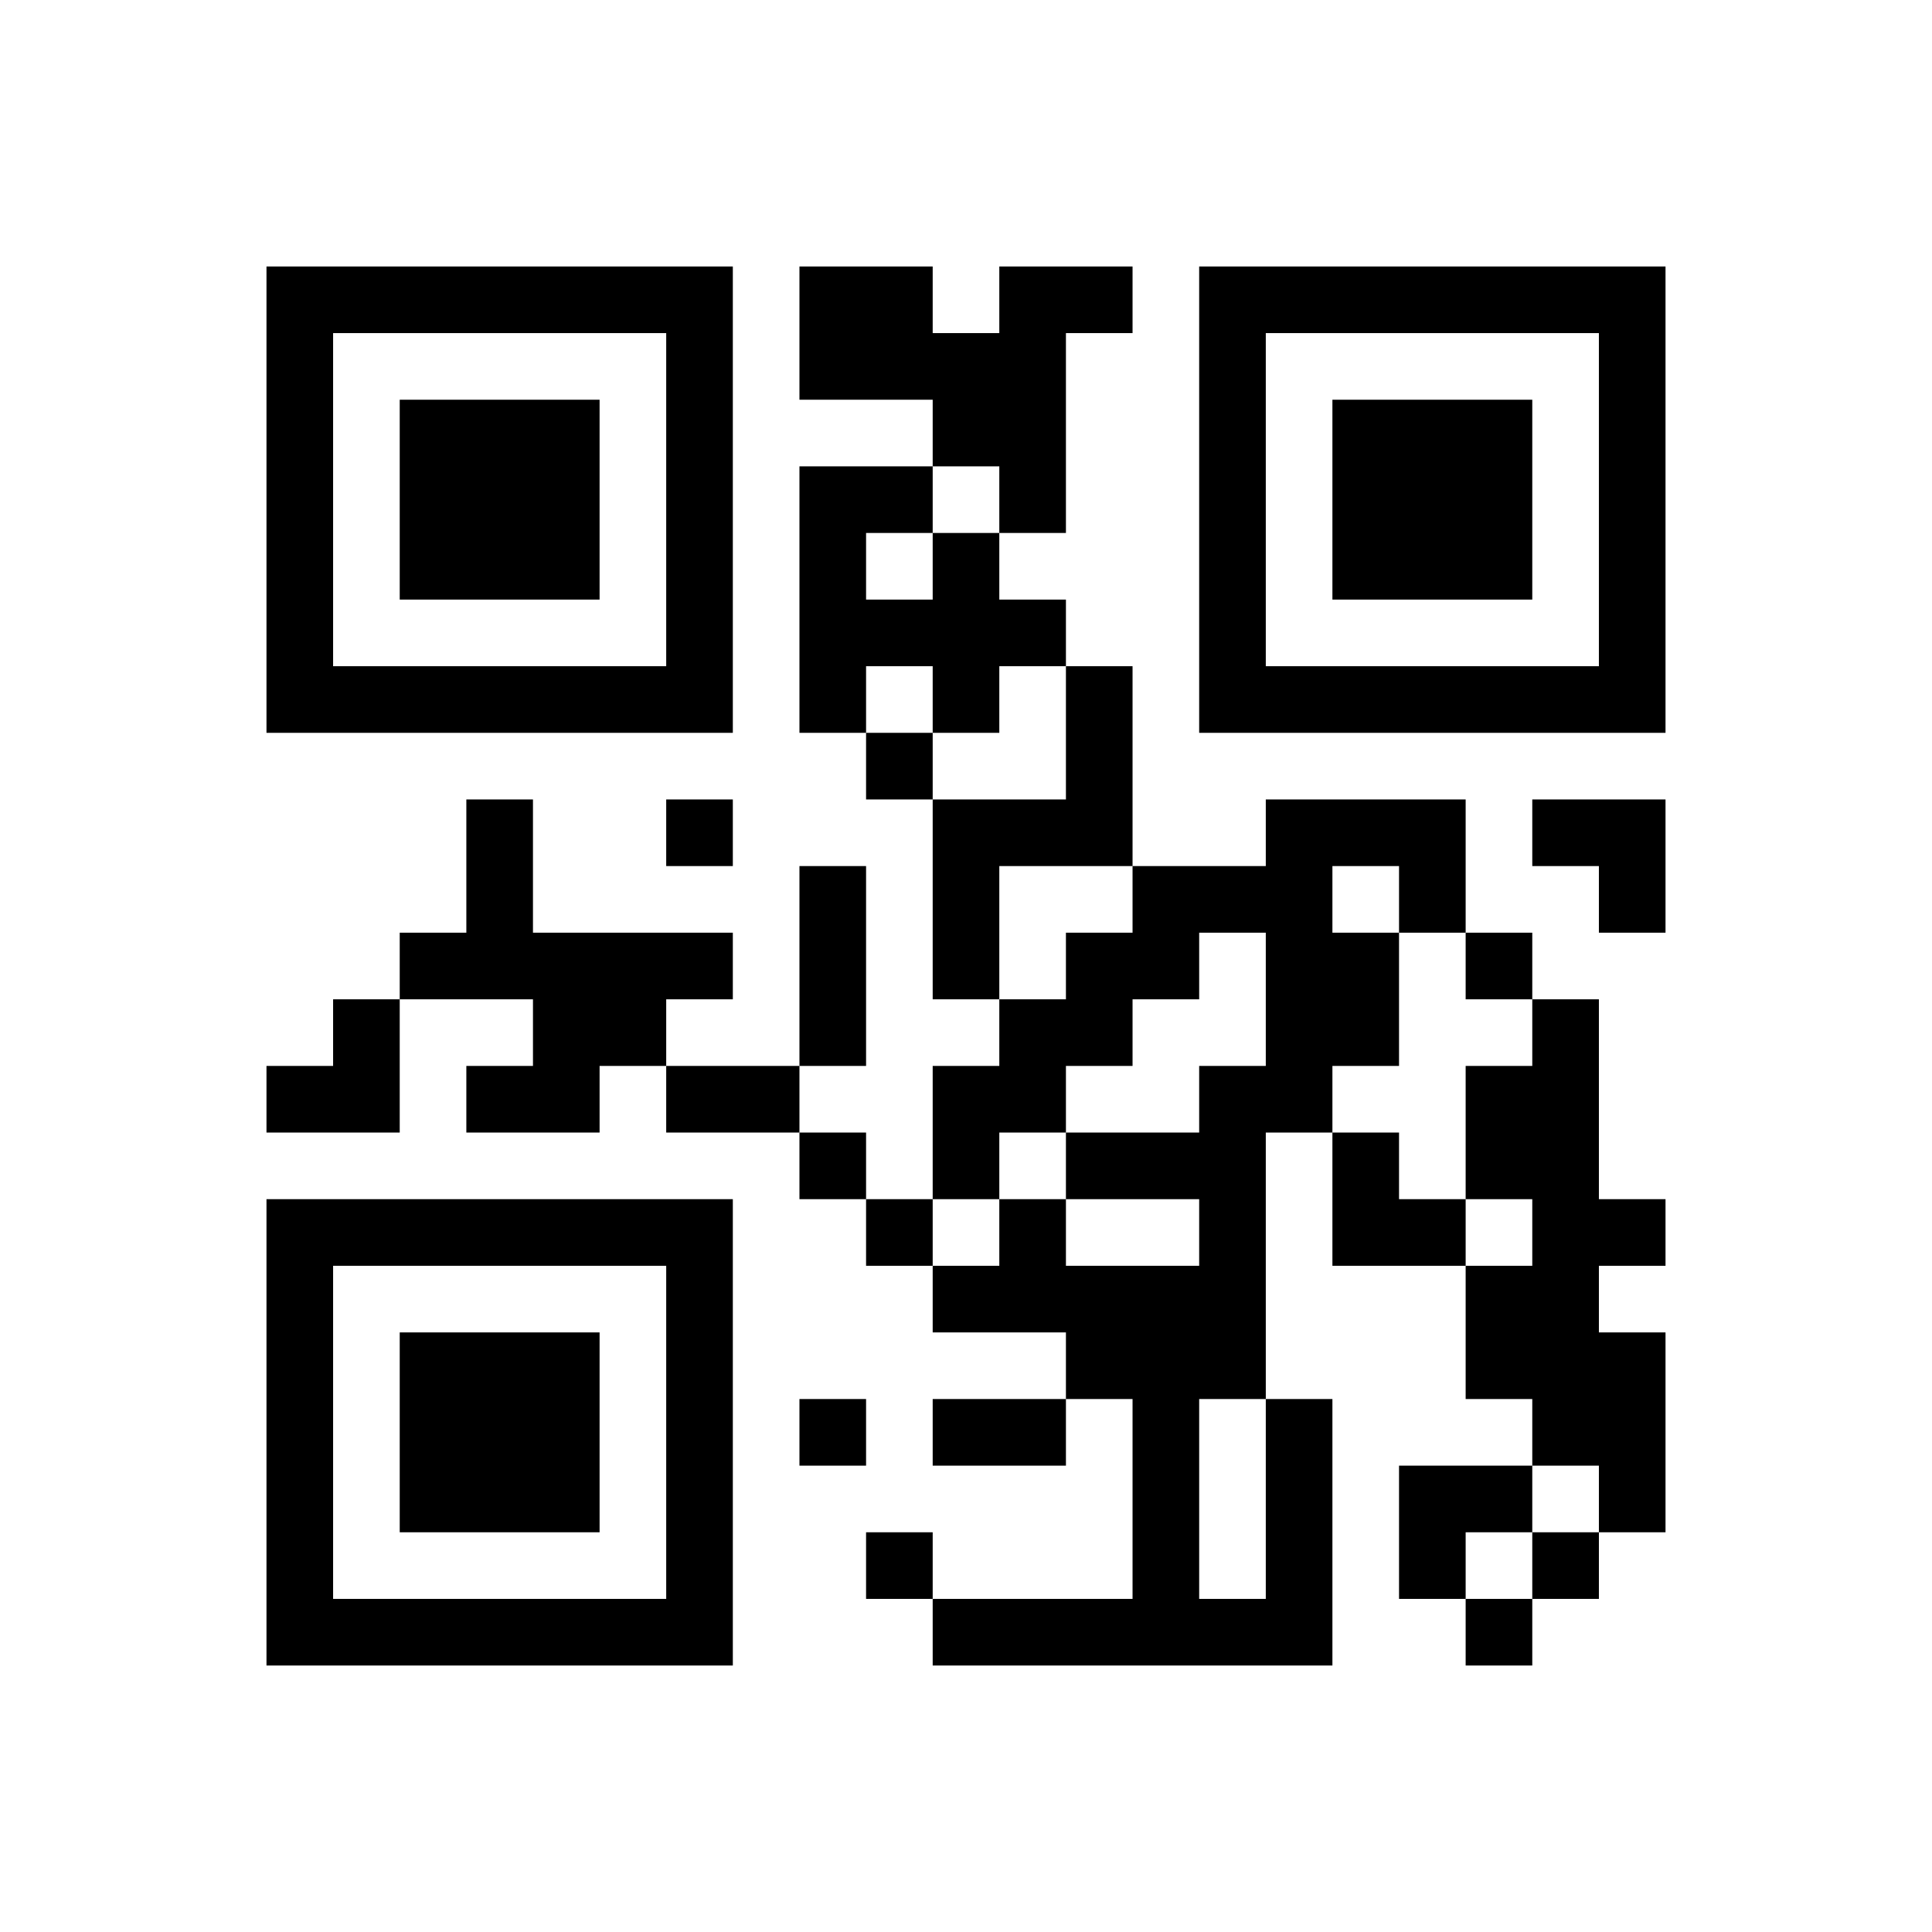 ﻿<?xml version="1.0" encoding="UTF-8"?>
<!DOCTYPE svg PUBLIC "-//W3C//DTD SVG 1.1//EN" "http://www.w3.org/Graphics/SVG/1.1/DTD/svg11.dtd">
<svg xmlns="http://www.w3.org/2000/svg" version="1.1" viewBox="0 0 29 29" stroke="none">
	<rect width="100%" height="100%" fill="#ffffff"/>
	<path d="M4,4h7v1h-7z M12,4h2v2h-2z M15,4h1v4h-1z M16,4h1v1h-1z M18,4h7v1h-7z M4,5h1v6h-1z M10,5h1v6h-1z M14,5h1v2h-1z M18,5h1v6h-1z M24,5h1v6h-1z M6,6h3v3h-3z M20,6h3v3h-3z M12,7h1v4h-1z M13,7h1v1h-1z M14,8h1v3h-1z M13,9h1v1h-1z M15,9h1v1h-1z M5,10h5v1h-5z M16,10h1v3h-1z M19,10h5v1h-5z M13,11h1v1h-1z M7,12h1v3h-1z M10,12h1v1h-1z M14,12h1v3h-1z M15,12h1v1h-1z M19,12h1v5h-1z M20,12h2v1h-2z M23,12h2v1h-2z M12,13h1v3h-1z M17,13h2v1h-2z M21,13h1v1h-1z M24,13h1v1h-1z M6,14h1v1h-1z M8,14h2v2h-2z M10,14h1v1h-1z M16,14h2v1h-2z M20,14h1v2h-1z M22,14h1v1h-1z M5,15h1v2h-1z M15,15h2v1h-2z M23,15h1v7h-1z M4,16h1v1h-1z M7,16h2v1h-2z M10,16h2v1h-2z M14,16h2v1h-2z M18,16h1v5h-1z M22,16h1v2h-1z M12,17h1v1h-1z M14,17h1v1h-1z M16,17h2v1h-2z M20,17h1v2h-1z M4,18h7v1h-7z M13,18h1v1h-1z M15,18h1v2h-1z M21,18h1v1h-1z M24,18h1v1h-1z M4,19h1v6h-1z M10,19h1v6h-1z M14,19h1v1h-1z M16,19h2v2h-2z M22,19h1v2h-1z M6,20h3v3h-3z M24,20h1v3h-1z M12,21h1v1h-1z M14,21h2v1h-2z M17,21h1v4h-1z M19,21h1v4h-1z M21,22h2v1h-2z M13,23h1v1h-1z M21,23h1v1h-1z M23,23h1v1h-1z M5,24h5v1h-5z M14,24h3v1h-3z M18,24h1v1h-1z M22,24h1v1h-1z" fill="#000000"/>
</svg>

